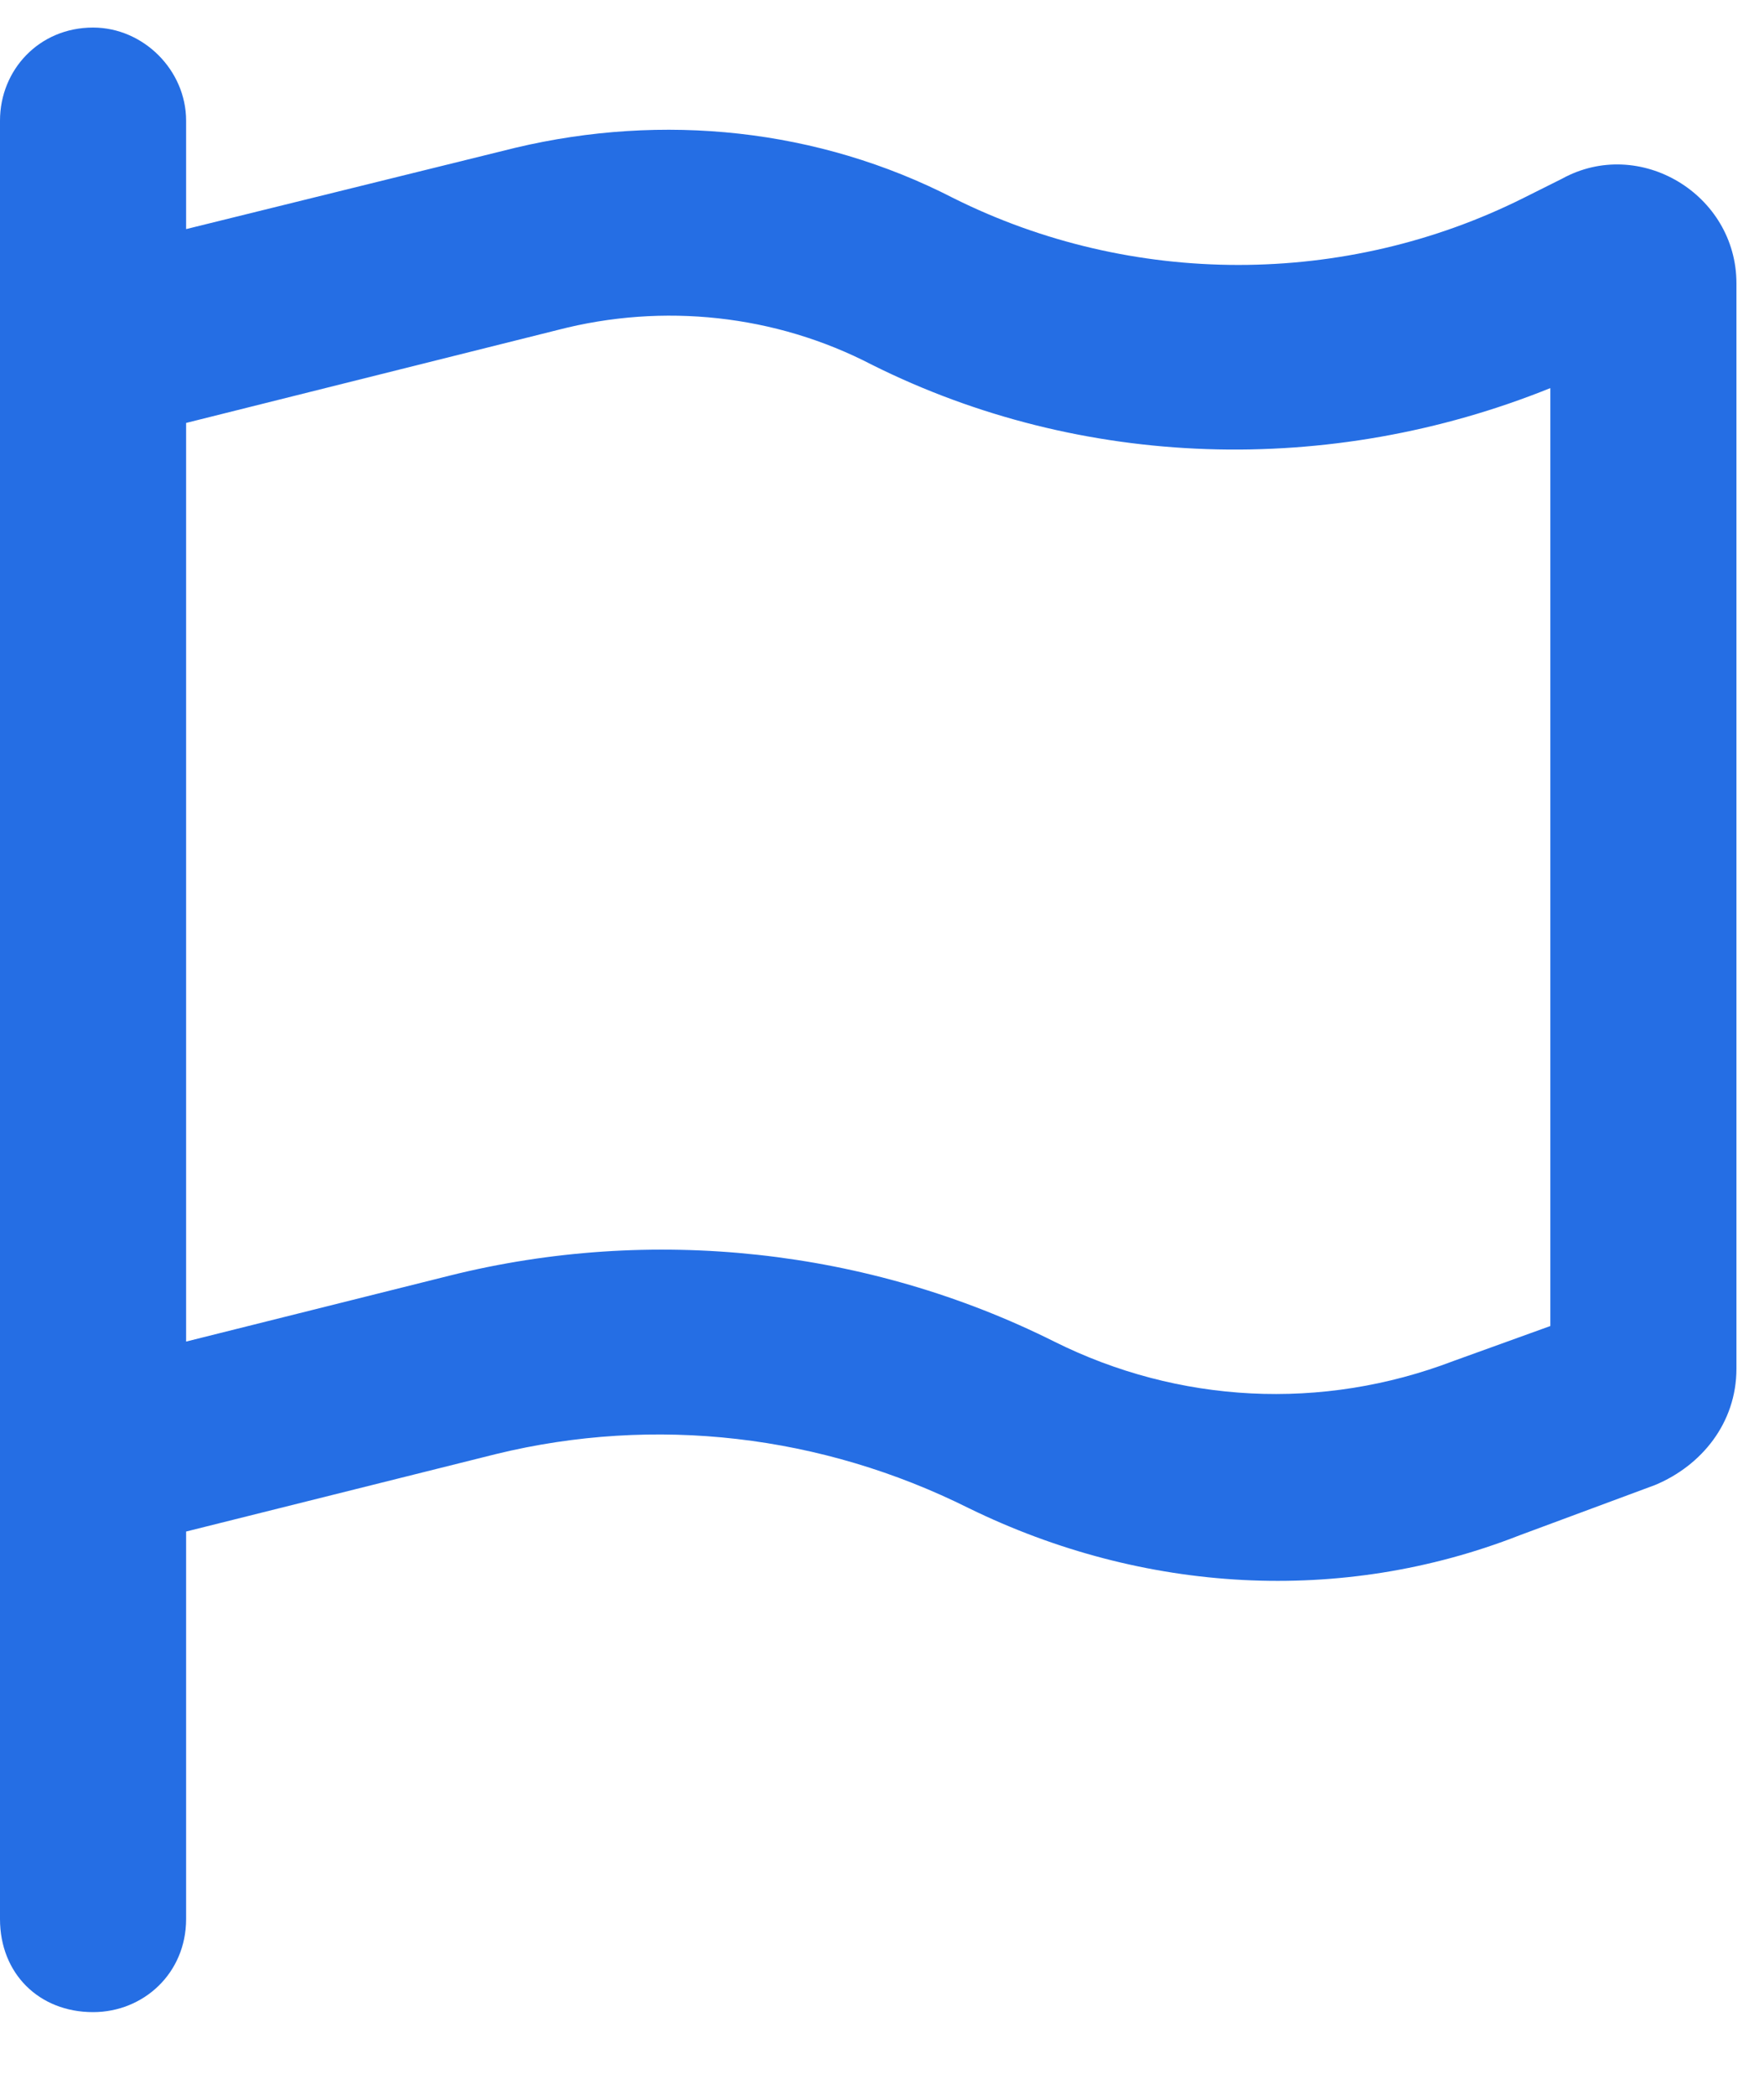 <svg width="16" height="19" viewBox="0 0 16 19" fill="none" xmlns="http://www.w3.org/2000/svg">
<path d="M1.688 1.094V2.078L4.676 1.34C6.012 1.023 7.418 1.164 8.648 1.797C10.266 2.605 12.199 2.605 13.816 1.797L14.168 1.621C14.871 1.234 15.75 1.762 15.75 2.57V12.414C15.75 12.906 15.434 13.293 15.012 13.469L13.781 13.926C12.164 14.559 10.371 14.453 8.789 13.68C7.453 13.012 5.941 12.836 4.5 13.188L1.688 13.891V17.406C1.688 17.898 1.301 18.25 0.844 18.25C0.352 18.25 0 17.898 0 17.406V14.312V12.59V2.5V1.094C0 0.637 0.352 0.25 0.844 0.25C1.301 0.25 1.688 0.637 1.688 1.094ZM1.688 3.836V12.168L4.078 11.57C5.906 11.113 7.875 11.324 9.562 12.168C10.688 12.73 11.988 12.801 13.184 12.344L14.062 12.027V3.52C12.059 4.328 9.809 4.258 7.91 3.309C7.031 2.852 6.012 2.746 5.062 2.992L1.688 3.836Z" fill="#256EE4"/>
</svg>
